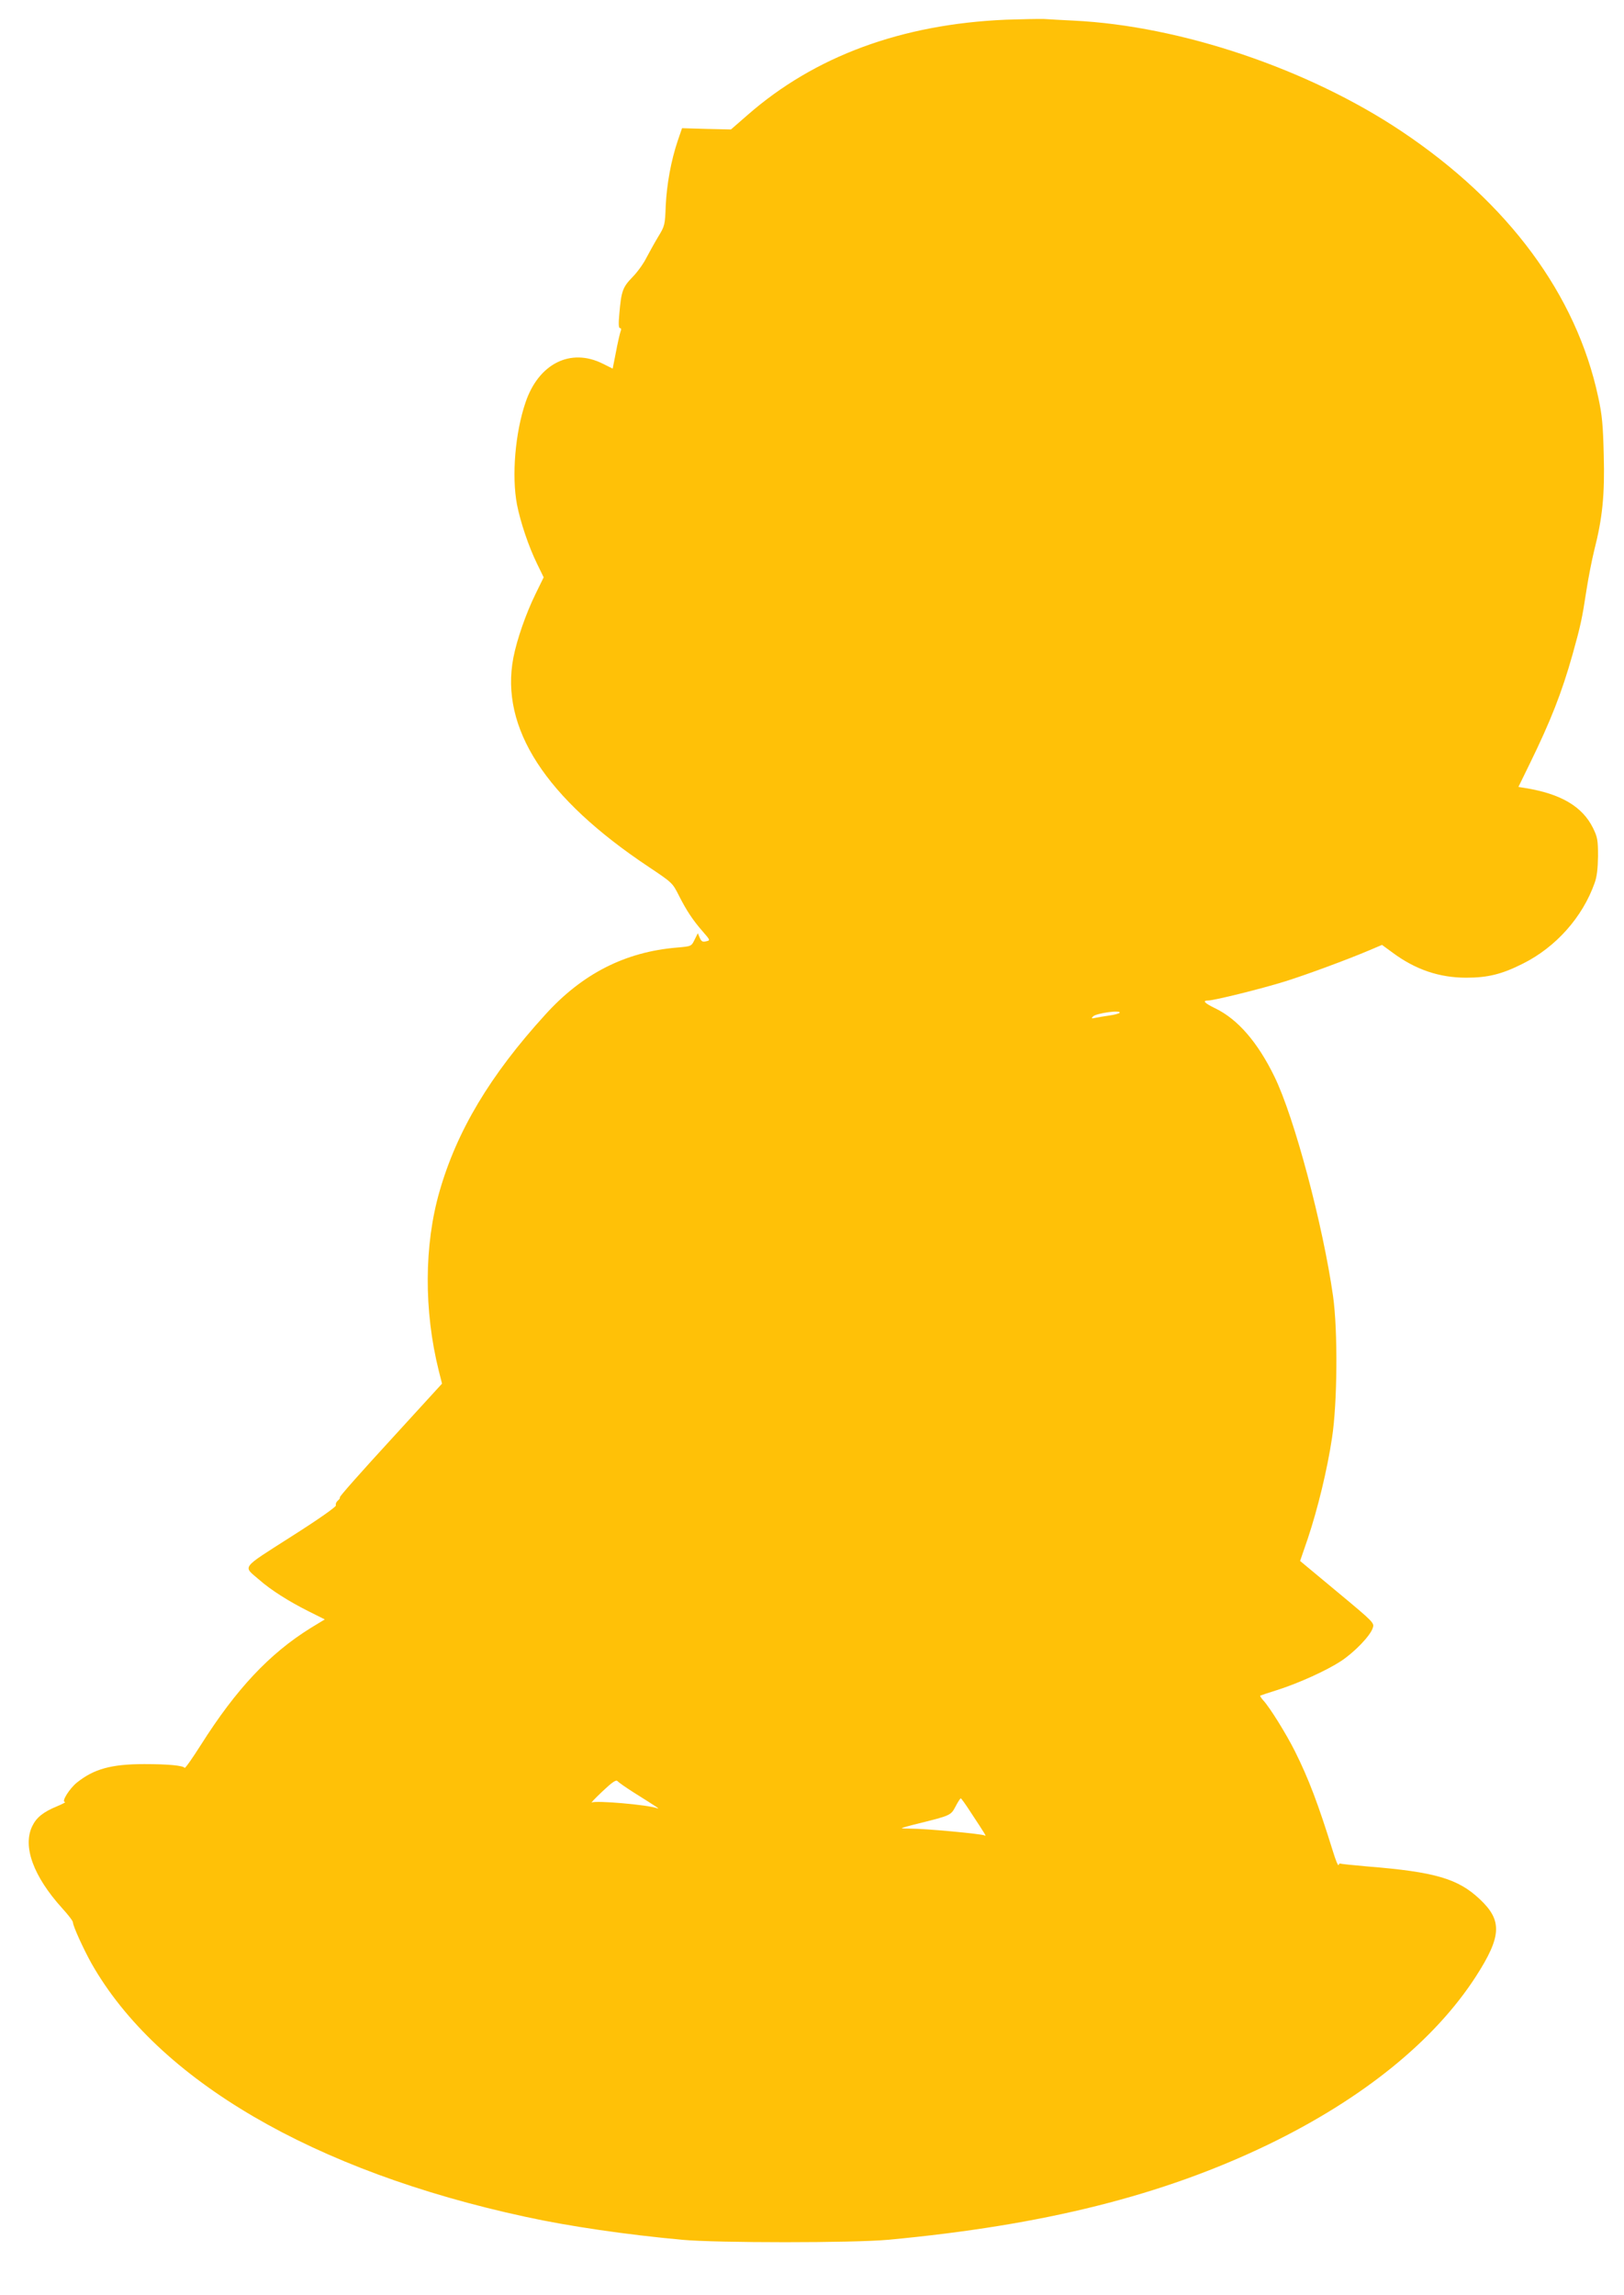 <?xml version="1.0" standalone="no"?>
<!DOCTYPE svg PUBLIC "-//W3C//DTD SVG 20010904//EN"
 "http://www.w3.org/TR/2001/REC-SVG-20010904/DTD/svg10.dtd">
<svg version="1.0" xmlns="http://www.w3.org/2000/svg"
 width="906pt" height="1280pt" viewBox="0 0 906 1280"
 preserveAspectRatio="xMidYMid meet">
<g transform="translate(0,1280) scale(0.1,-0.1)"
fill="#ffc107" stroke="none">
<path d="M5610 12690 c-580 -25 -1064 -203 -1439 -531 l-93 -81 -137 3 -136 4
-24 -70 c-38 -113 -61 -242 -67 -362 -4 -108 -5 -113 -43 -175 -21 -35 -50
-88 -66 -118 -15 -30 -49 -78 -77 -106 -54 -56 -62 -77 -73 -206 -5 -54 -4
-78 4 -78 7 0 8 -8 2 -22 -4 -13 -16 -64 -25 -113 l-18 -91 -56 28 c-179 89
-357 0 -430 -216 -58 -170 -78 -410 -48 -569 19 -98 65 -235 112 -331 l37 -76
-45 -92 c-54 -110 -104 -254 -124 -356 -75 -392 178 -783 755 -1167 130 -87
133 -89 168 -159 42 -83 77 -137 135 -203 41 -47 41 -48 17 -53 -19 -5 -26 -1
-35 19 l-11 26 -18 -36 c-18 -37 -18 -37 -99 -44 -288 -24 -528 -146 -734
-374 -308 -338 -493 -648 -590 -986 -86 -299 -88 -664 -4 -1001 l18 -71 -287
-314 c-158 -172 -286 -316 -283 -320 2 -4 -3 -12 -12 -19 -8 -7 -13 -19 -10
-26 3 -7 -93 -75 -249 -174 -286 -183 -270 -162 -180 -240 67 -59 169 -123
277 -177 l90 -45 -79 -48 c-230 -143 -415 -340 -613 -653 -47 -74 -87 -131
-90 -127 -9 13 -90 21 -225 21 -184 0 -281 -27 -376 -103 -42 -34 -88 -108
-67 -108 7 -1 -12 -11 -43 -24 -78 -32 -116 -63 -139 -111 -55 -113 6 -280
167 -458 33 -36 60 -71 60 -79 0 -20 58 -147 103 -228 369 -651 1239 -1159
2422 -1414 243 -53 559 -99 873 -128 189 -18 961 -18 1150 0 870 81 1531 247
2120 531 529 256 928 580 1159 938 144 224 148 312 21 431 -121 114 -250 152
-625 182 -80 7 -148 14 -152 16 -3 2 -8 -1 -10 -8 -3 -7 -17 28 -32 77 -82
264 -136 406 -212 558 -48 96 -141 246 -177 284 -11 13 -19 24 -16 26 2 1 45
16 94 31 122 39 276 109 357 162 75 50 161 139 176 183 10 29 10 30 -197 202
l-208 173 43 125 c55 165 108 381 135 561 30 193 33 597 6 790 -56 396 -216
998 -327 1225 -93 191 -204 320 -330 381 -62 30 -74 44 -39 44 33 0 299 66
427 106 125 39 351 123 469 173 l73 31 60 -44 c127 -94 260 -139 410 -139 119
0 198 19 315 78 185 92 334 260 401 450 13 35 18 81 19 150 0 90 -3 106 -28
157 -59 120 -180 191 -379 223 l-37 6 62 127 c118 241 180 399 240 612 45 161
53 198 77 355 11 72 31 173 44 226 46 180 59 309 53 532 -4 166 -9 223 -31
323 -122 570 -501 1083 -1096 1481 -520 348 -1232 589 -1831 618 -63 3 -136 7
-164 9 -27 1 -124 -1 -215 -4z m636 -5539 c-3 -4 -29 -11 -58 -15 -29 -4 -64
-10 -78 -13 -21 -5 -23 -3 -12 8 17 18 159 38 148 20z m-2711 -4348 c132 -83
151 -95 130 -88 -49 19 -340 44 -363 32 -9 -5 17 22 58 61 56 53 77 67 85 58
6 -7 46 -35 90 -63z m1880 -110 c85 -129 90 -137 78 -130 -14 9 -341 39 -412
38 -30 0 -52 1 -50 3 2 2 44 14 94 26 177 44 180 45 206 95 13 25 26 45 29 45
3 0 28 -35 55 -77z"/>
</g>
</svg>
